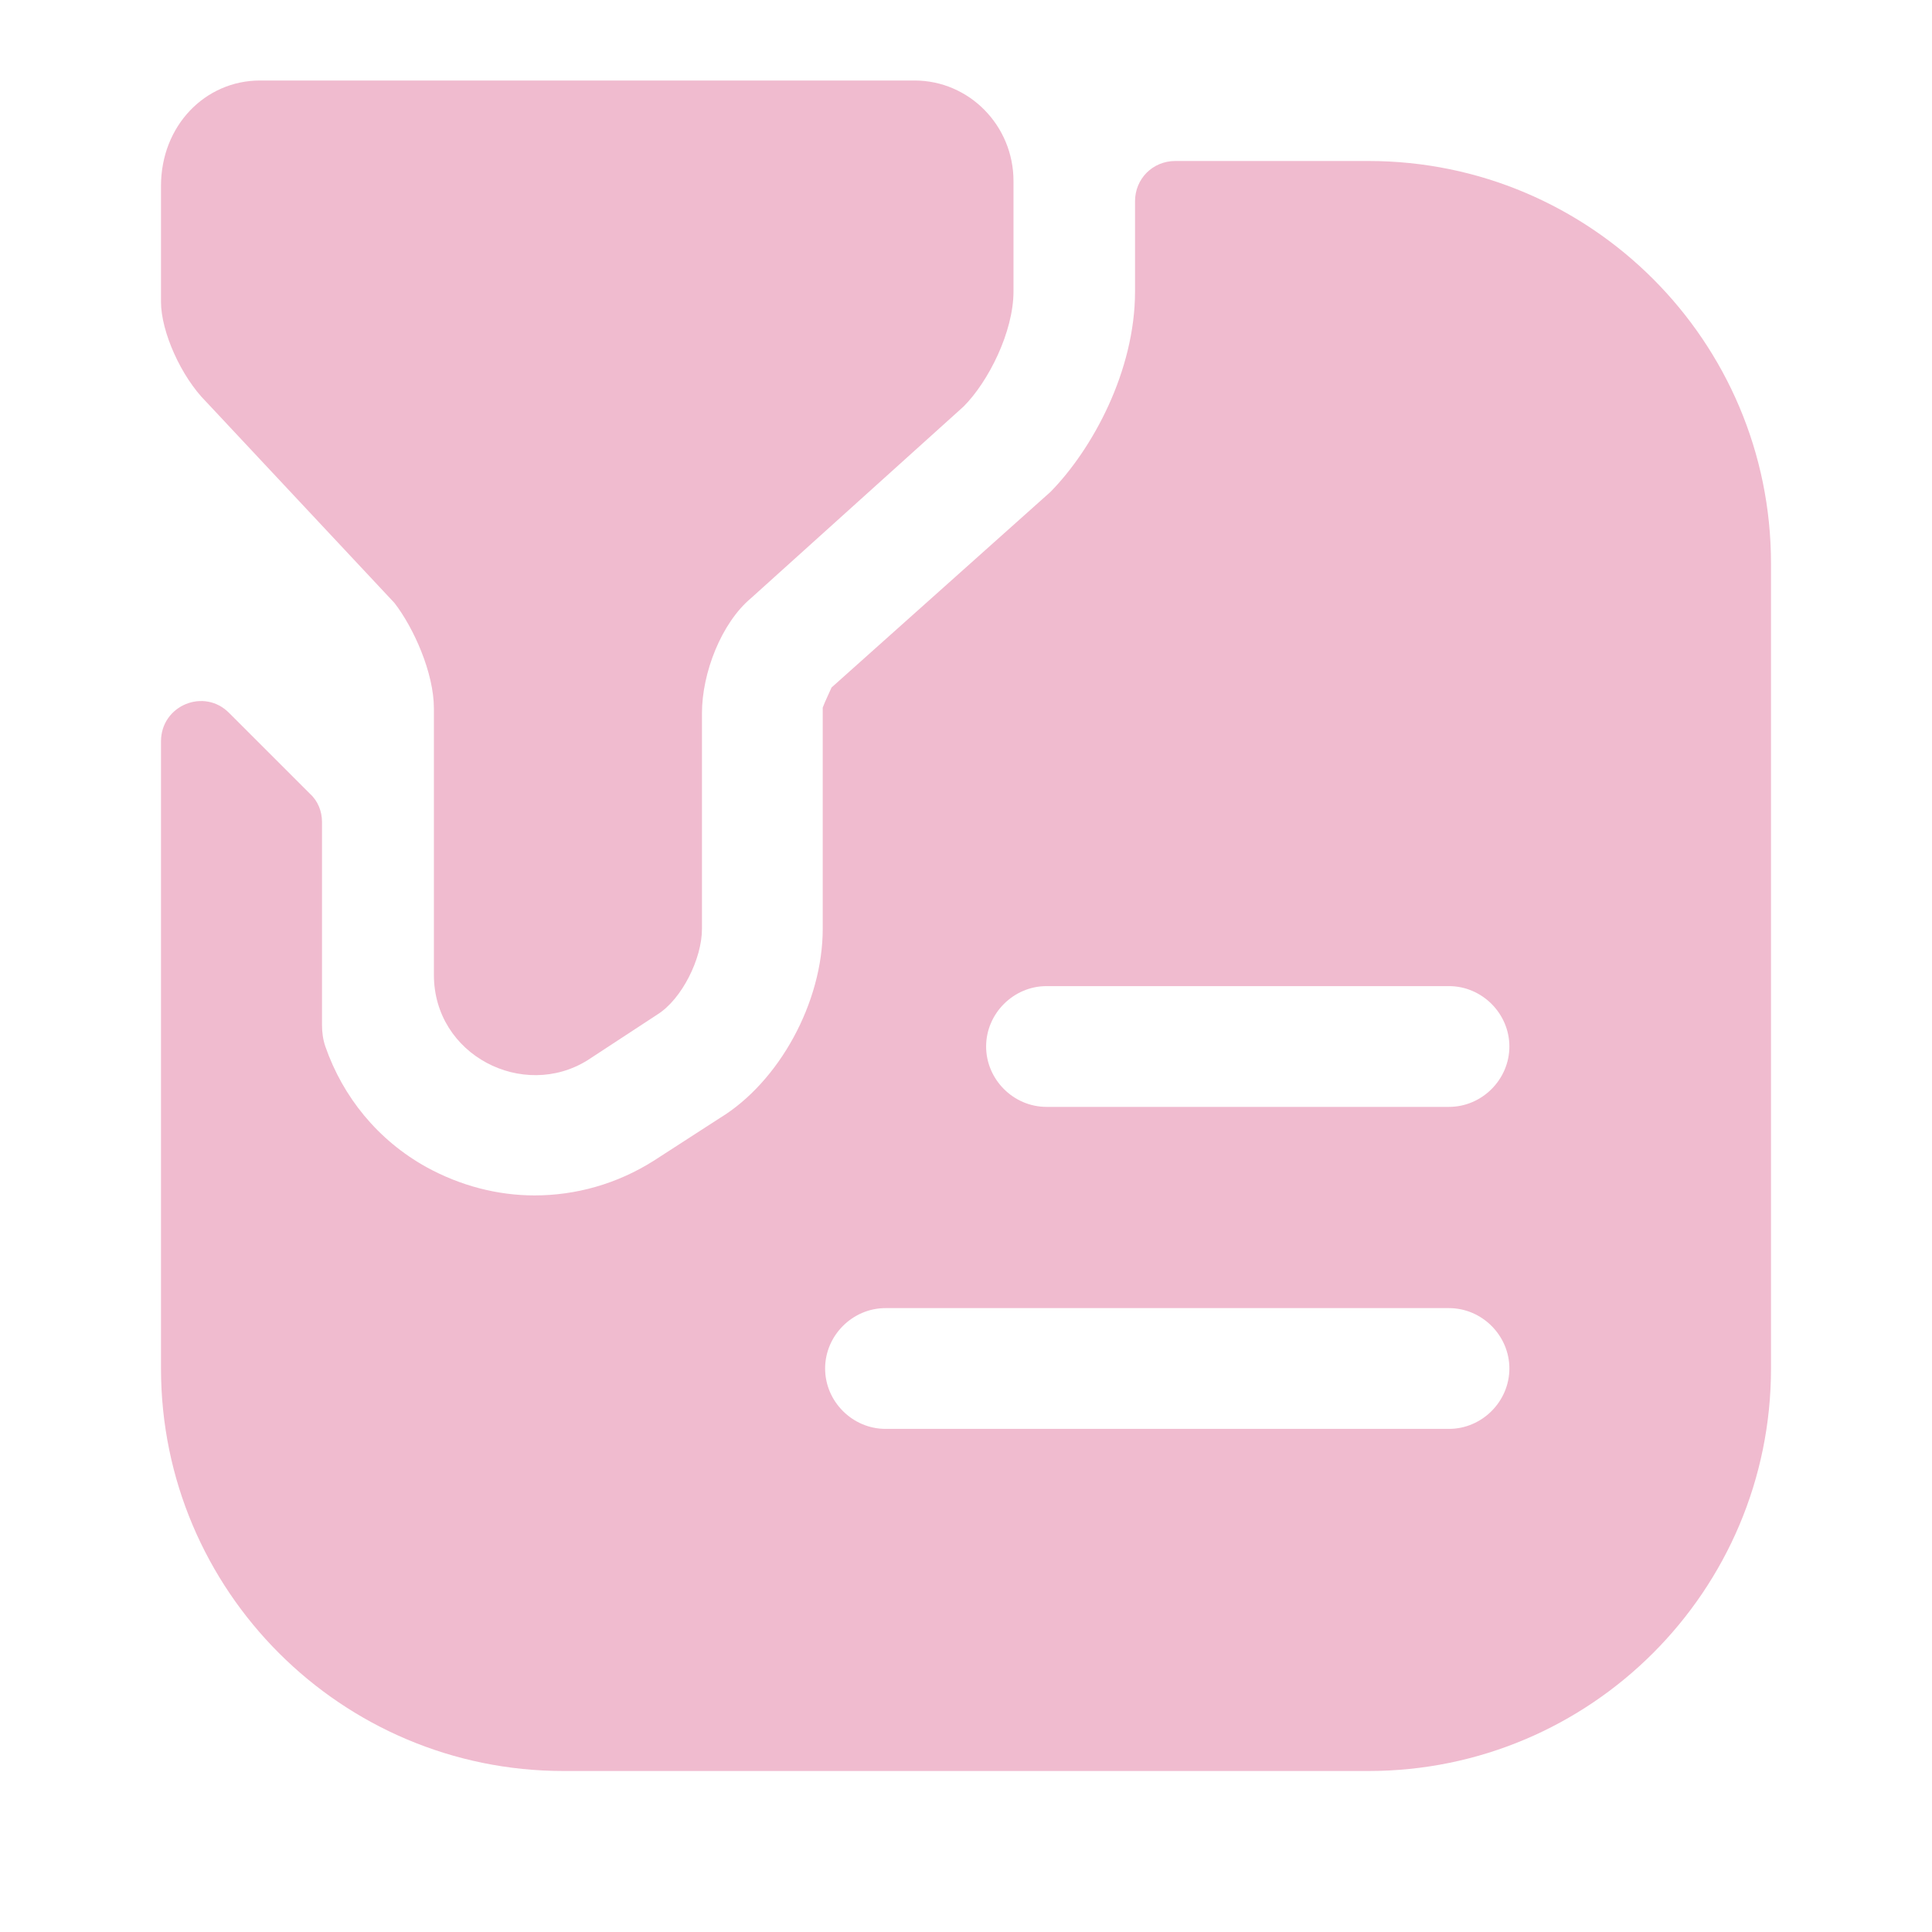 <svg width="75" height="75" viewBox="0 0 75 75" fill="none" xmlns="http://www.w3.org/2000/svg">
<g id="vuesax/bold/document-filter">
<g id="document-filter">
<path id="Vector" d="M10.094 3.125H35.5C37.625 3.125 39.344 4.875 39.344 7.031V11.312C39.344 12.875 38.375 14.812 37.406 15.781L29.156 23.219C28 24.188 27.25 26.125 27.25 27.688V36.062C27.25 37.219 26.469 38.781 25.531 39.375L22.812 41.156C20.312 42.719 16.844 40.969 16.844 37.844V27.5C16.844 26.125 16.062 24.375 15.312 23.406L8 15.594C7.031 14.625 6.25 12.875 6.25 11.719V7.219C6.25 4.875 7.969 3.125 10.094 3.125Z" fill="#F0BBCF"/>
<path id="Vector_2" d="M53.125 6.25H45.625C44.75 6.25 44.062 6.938 44.062 7.812C44.062 9.312 44.062 11.312 44.062 11.312C44.062 14.406 42.406 17.438 40.781 19.094L32.281 26.688C32.188 26.906 32.031 27.219 31.938 27.469V36.062C31.938 38.906 30.25 42 27.938 43.406L25.375 45.062C23.938 45.969 22.344 46.406 20.75 46.406C19.312 46.406 17.875 46.031 16.562 45.312C14.664 44.261 13.311 42.581 12.632 40.63C12.538 40.359 12.5 40.073 12.5 39.787V31.906C12.5 31.5 12.344 31.094 12.031 30.812L8.906 27.688C7.938 26.688 6.25 27.375 6.25 28.781V53.125C6.25 61.75 13.25 68.75 21.875 68.75H53.125C61.75 68.75 68.75 61.75 68.75 53.125V21.875C68.75 13.25 61.75 6.25 53.125 6.25ZM56.25 55.469H34.375C33.094 55.469 32.031 54.406 32.031 53.125C32.031 51.844 33.094 50.781 34.375 50.781H56.25C57.531 50.781 58.594 51.844 58.594 53.125C58.594 54.406 57.531 55.469 56.25 55.469ZM56.25 42.969H40.625C39.344 42.969 38.281 41.906 38.281 40.625C38.281 39.344 39.344 38.281 40.625 38.281H56.25C57.531 38.281 58.594 39.344 58.594 40.625C58.594 41.906 57.531 42.969 56.25 42.969Z" fill="#F0BBCF"/>
</g>
</g>
</svg>
